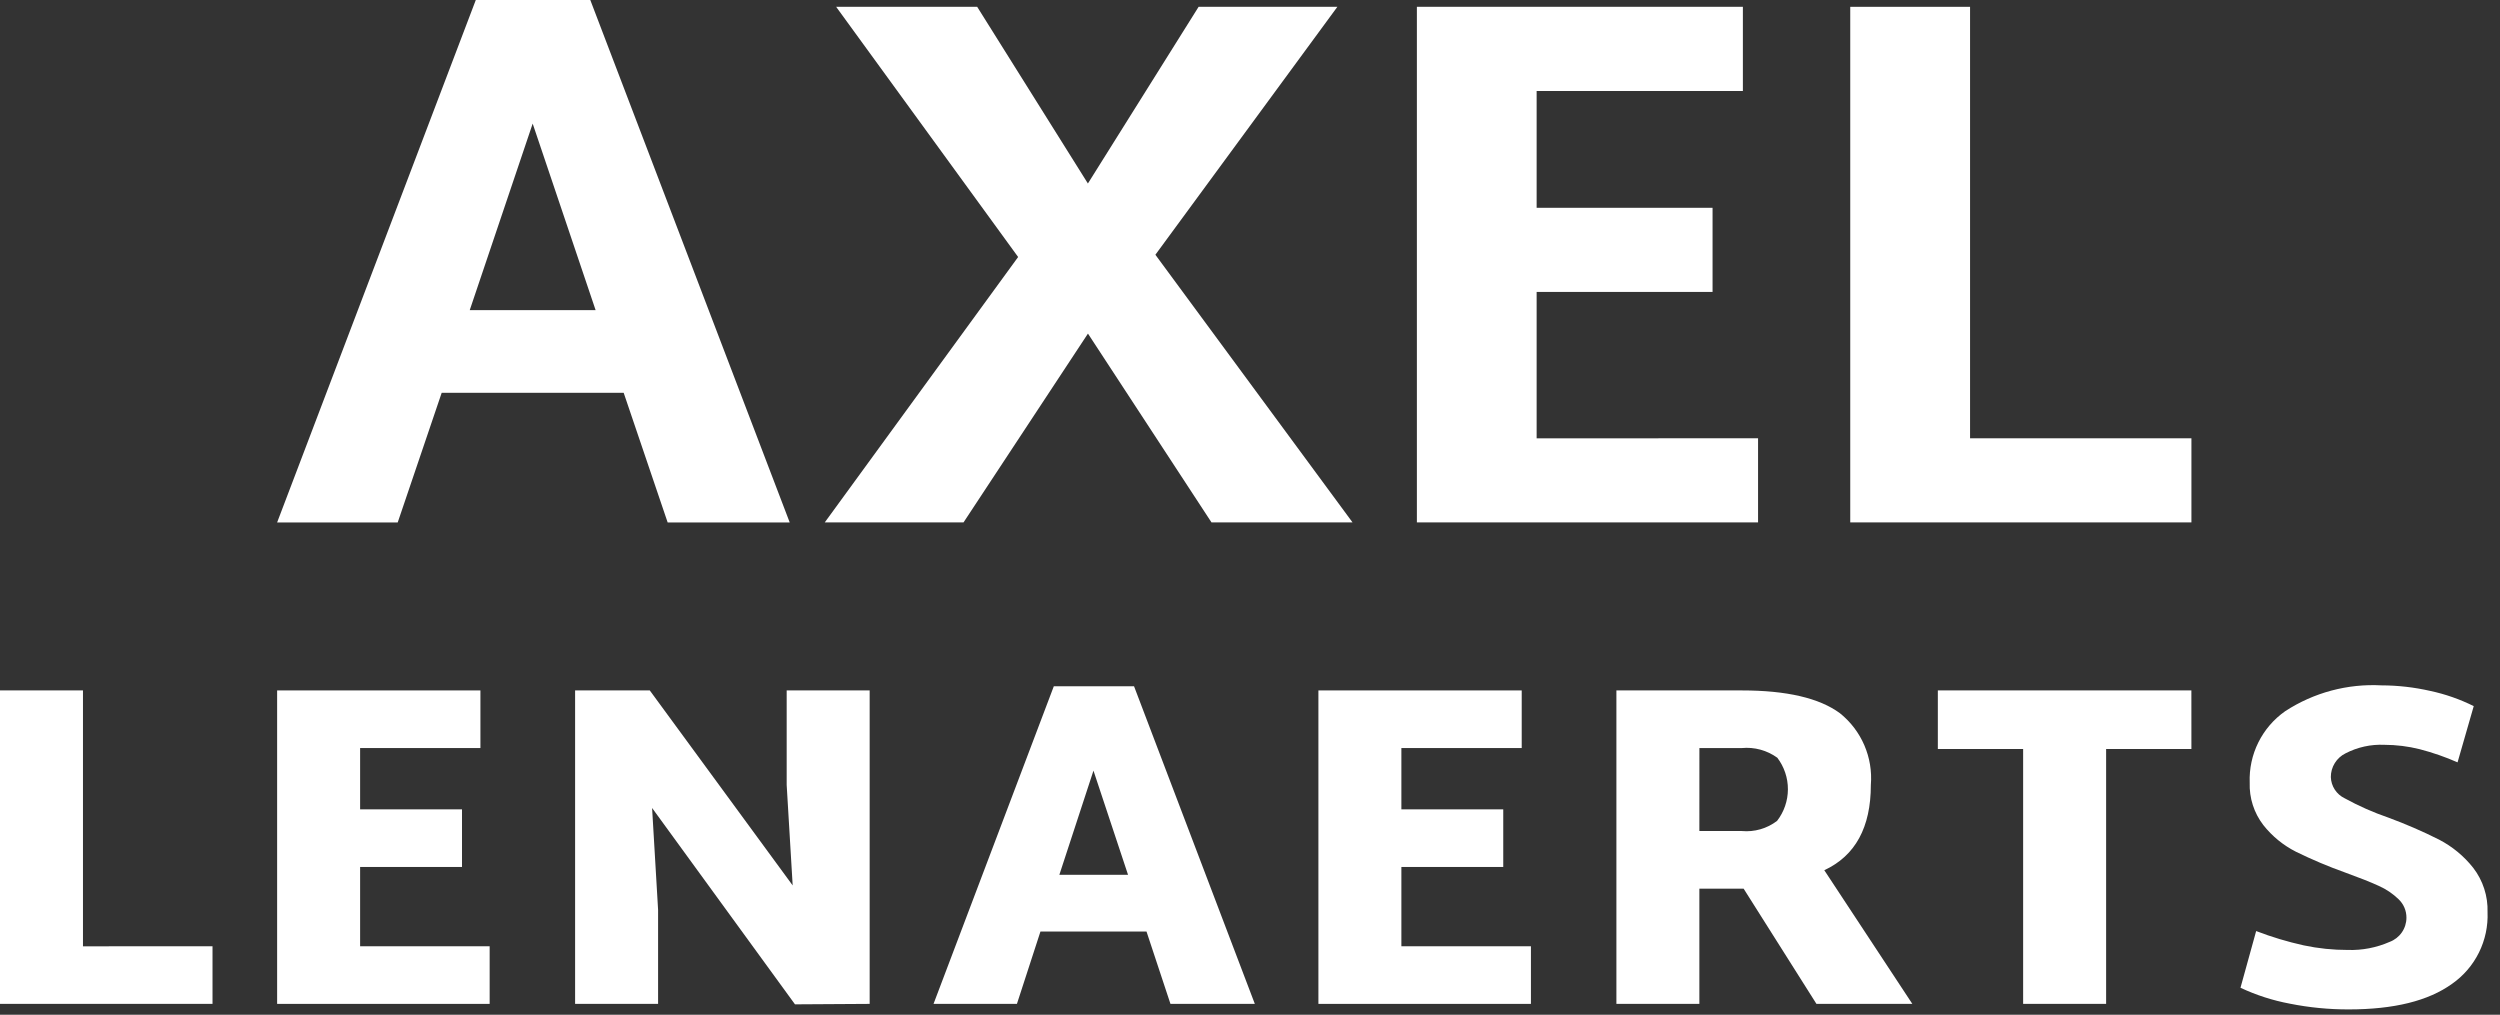 <svg width="170" height="69" viewBox="0 0 170 69" fill="none" xmlns="http://www.w3.org/2000/svg">
<rect x="0" y="0" width="170" height="69" fill="#333333" stroke="none"/>
<g clip-path="url(#clip0_201_564)">
<path d="M42.41 26.71H30.035L27.044 35.527H18.844L32.354 0H40.14L53.701 35.527H45.401L42.41 26.71ZM40.502 21.09L36.222 8.405L31.942 21.09H40.502Z" fill="white"/>
<path d="M82.381 35.523L73.981 22.684L65.52 35.523H56.084L69.233 17.476L56.858 0.464H66.449L73.977 12.478L81.505 0.464H90.941L78.566 17.323L91.972 35.523H82.381Z" fill="white"/>
<path d="M119.548 29.804V35.523H96.348V0.464H118.516V6.188H104.491V14.129H116.454V19.853H104.491V29.805L119.548 29.804Z" fill="white"/>
<path d="M149.017 29.804V35.523H125.817V0.464H133.964V29.804H149.017Z" fill="white"/>
<path d="M14.451 64.346V68.264H0V46.949H5.642V64.349L14.451 64.346Z" fill="white"/>
<path d="M33.296 64.346V68.264H18.845V46.949H32.669V50.867H24.488V55.036H31.416V58.954H24.488V64.346H33.296Z" fill="white"/>
<path d="M59.137 46.949V68.264L54.059 68.295L44.342 54.942L44.75 61.87V68.265H39.107V46.949H44.185L53.902 60.209L53.494 53.375V46.949H59.137Z" fill="white"/>
<path d="M77.962 63.343H70.751L69.151 68.264H63.48L71.66 46.664H77.114L85.328 68.264H79.591L77.962 63.343ZM76.707 59.487L74.356 52.403L72.036 59.487H76.707Z" fill="white"/>
<path d="M104.103 64.346V68.264H89.652V46.949H103.476V50.867H95.294V55.036H102.221V58.954H95.294V64.346H104.103Z" fill="white"/>
<path d="M118.566 60.428H115.557V68.265H109.915V46.949H118.441C121.492 46.949 123.717 47.467 125.118 48.501C125.84 49.08 126.409 49.827 126.775 50.677C127.141 51.526 127.293 52.453 127.218 53.375C127.218 56.259 126.163 58.193 124.052 59.175L130.039 68.265H123.519L118.566 60.428ZM115.557 56.51H118.441C119.299 56.589 120.156 56.343 120.841 55.82C121.316 55.206 121.575 54.452 121.578 53.676C121.581 52.9 121.327 52.144 120.857 51.526C120.159 51.021 119.301 50.787 118.443 50.868H115.559L115.557 56.51Z" fill="white"/>
<path d="M149.016 50.93H143.216V68.265H137.573V50.93H131.773V46.949H149.014L149.016 50.93Z" fill="white"/>
<path d="M155.707 68.249C154.547 68.032 153.42 67.669 152.353 67.167L153.419 63.312C154.469 63.716 155.549 64.04 156.648 64.284C157.637 64.494 158.645 64.599 159.657 64.597C160.631 64.628 161.601 64.441 162.494 64.049C162.829 63.924 163.119 63.7 163.323 63.406C163.528 63.111 163.638 62.761 163.638 62.403C163.639 62.169 163.593 61.937 163.501 61.721C163.409 61.505 163.274 61.311 163.105 61.149C162.712 60.769 162.256 60.461 161.757 60.24C161.213 59.989 160.45 59.687 159.469 59.331C158.33 58.924 157.216 58.453 156.13 57.921C155.265 57.484 154.505 56.864 153.905 56.103C153.271 55.279 152.944 54.259 152.98 53.219C152.944 52.272 153.146 51.331 153.568 50.483C153.99 49.634 154.617 48.904 155.394 48.36C157.336 47.095 159.63 46.48 161.945 46.605C163.057 46.608 164.167 46.734 165.252 46.981C166.279 47.2 167.274 47.548 168.214 48.016L167.114 51.84C166.282 51.474 165.423 51.175 164.544 50.947C163.754 50.749 162.944 50.648 162.13 50.647C161.216 50.607 160.308 50.807 159.497 51.227C159.195 51.375 158.942 51.605 158.765 51.891C158.588 52.176 158.495 52.505 158.497 52.841C158.506 53.145 158.599 53.44 158.765 53.694C158.931 53.948 159.163 54.152 159.437 54.283C160.39 54.807 161.386 55.247 162.415 55.6C163.586 56.032 164.731 56.529 165.847 57.089C166.753 57.558 167.55 58.215 168.182 59.017C168.844 59.877 169.187 60.941 169.153 62.026C169.192 62.976 168.991 63.92 168.569 64.772C168.148 65.624 167.518 66.356 166.74 66.9C165.13 68.06 162.79 68.64 159.718 68.64C158.371 68.643 157.027 68.513 155.707 68.249Z" fill="white"/>
</g>
<defs>
<clipPath id="clip0_201_564">
<rect width="169.155" height="68.641" fill="white"/>
</clipPath>
</defs>
</svg>
